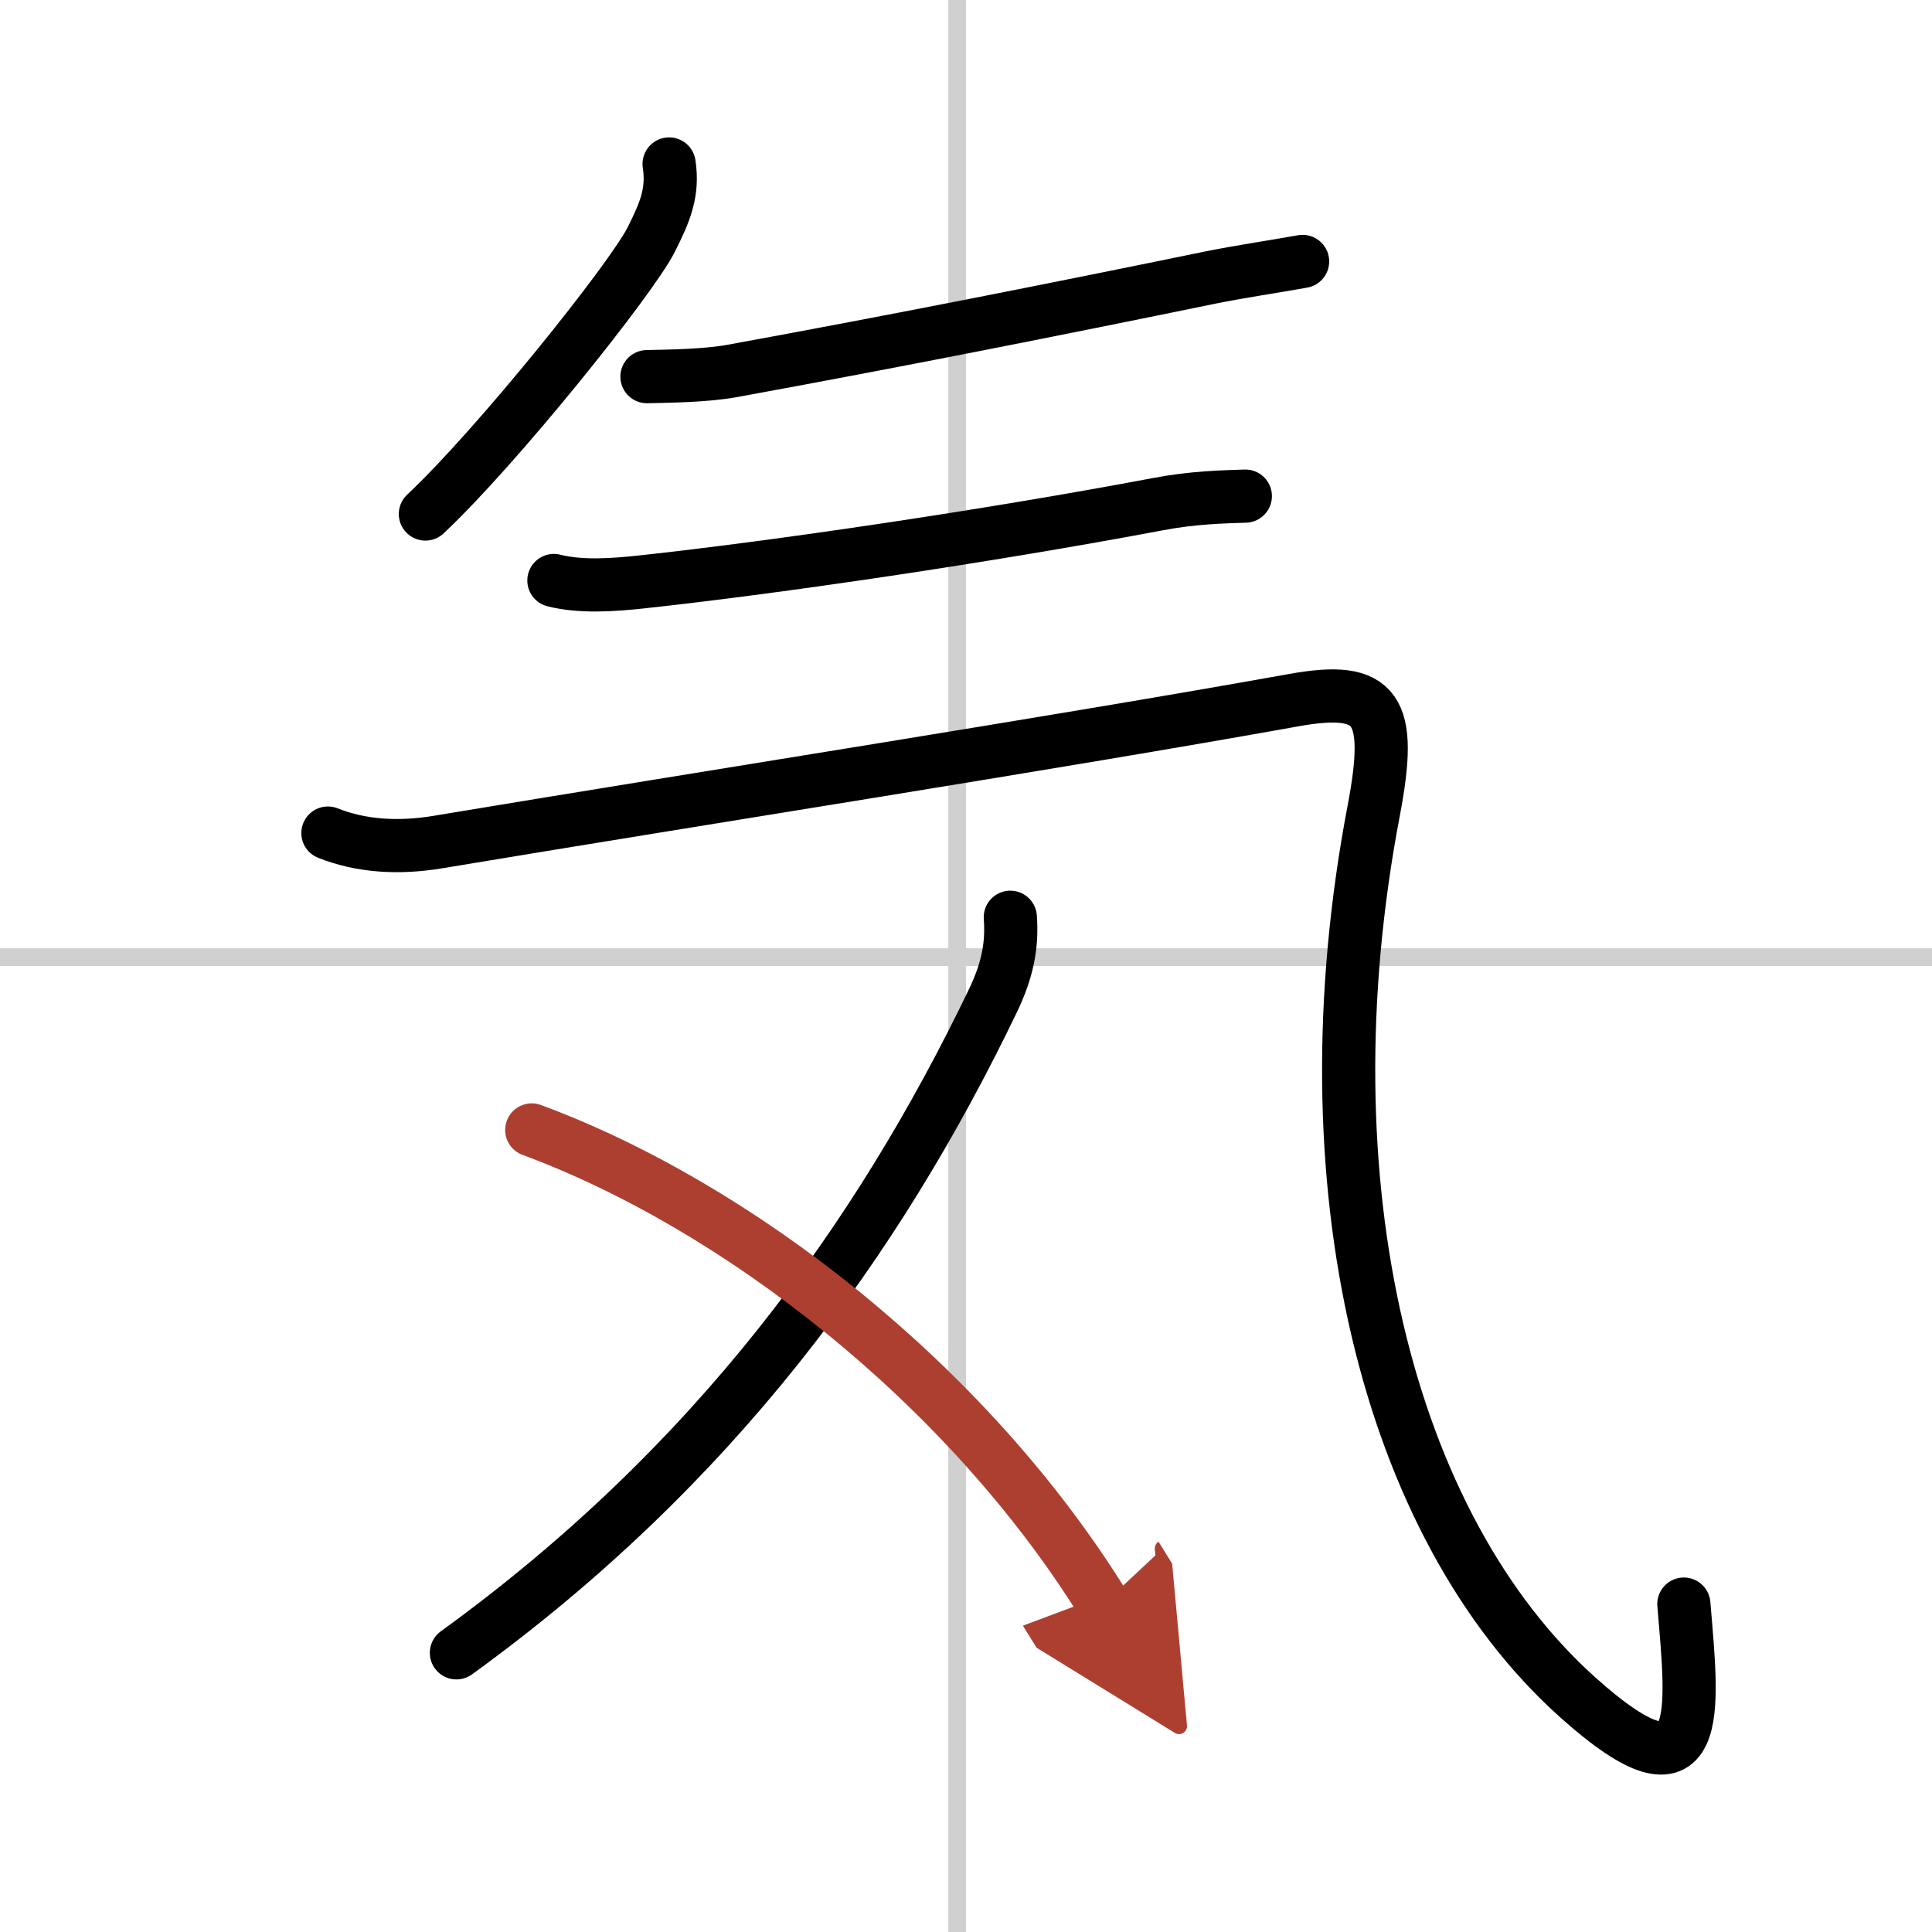 <svg width="400" height="400" viewBox="0 0 109 109" xmlns="http://www.w3.org/2000/svg"><defs><marker id="a" markerWidth="4" orient="auto" refX="1" refY="5" viewBox="0 0 10 10"><polyline points="0 0 10 5 0 10 1 5" fill="#ad3f31" stroke="#ad3f31"/></marker></defs><g fill="none" stroke="#000" stroke-linecap="round" stroke-linejoin="round" stroke-width="3"><rect width="100%" height="100%" fill="#fff" stroke="#fff"/><line x1="54" x2="54" y2="109" stroke="#d0d0d0" stroke-width="1"/><line x2="109" y1="54" y2="54" stroke="#d0d0d0" stroke-width="1"/><path d="M37.75,9.25c0.25,1.62-0.25,2.75-1,4.25C35.63,15.74,28,25.25,24,29"/><path d="m36.5 21.25c1.33-0.03 3.29-0.05 4.8-0.32 9.2-1.68 18.17-3.46 26.98-5.27 1.63-0.33 3.71-0.64 5.21-0.91"/><path d="m31.25 32.75c1.5 0.38 3.3 0.26 4.96 0.08 7.67-0.83 19.54-2.58 29.14-4.39 1.94-0.37 3.64-0.41 4.91-0.45"/><path d="m18.5 47c1.88 0.75 4 0.88 6.25 0.5 15.08-2.51 35-5.62 48.25-8 4.73-0.85 5.6 0.47 4.5 6.25-4 21 0.71 40.32 11.5 50 7.25 6.5 6.5 0.75 6-5.25"/><path d="M57,51.75c0.12,1.62-0.17,3.03-1,4.75C49.5,70,40.25,82.75,25.75,93.25"/><path d="M30,63.75C41.5,68,54.5,78,62.25,90.5" marker-end="url(#a)" stroke="#ad3f31"/></g></svg>
